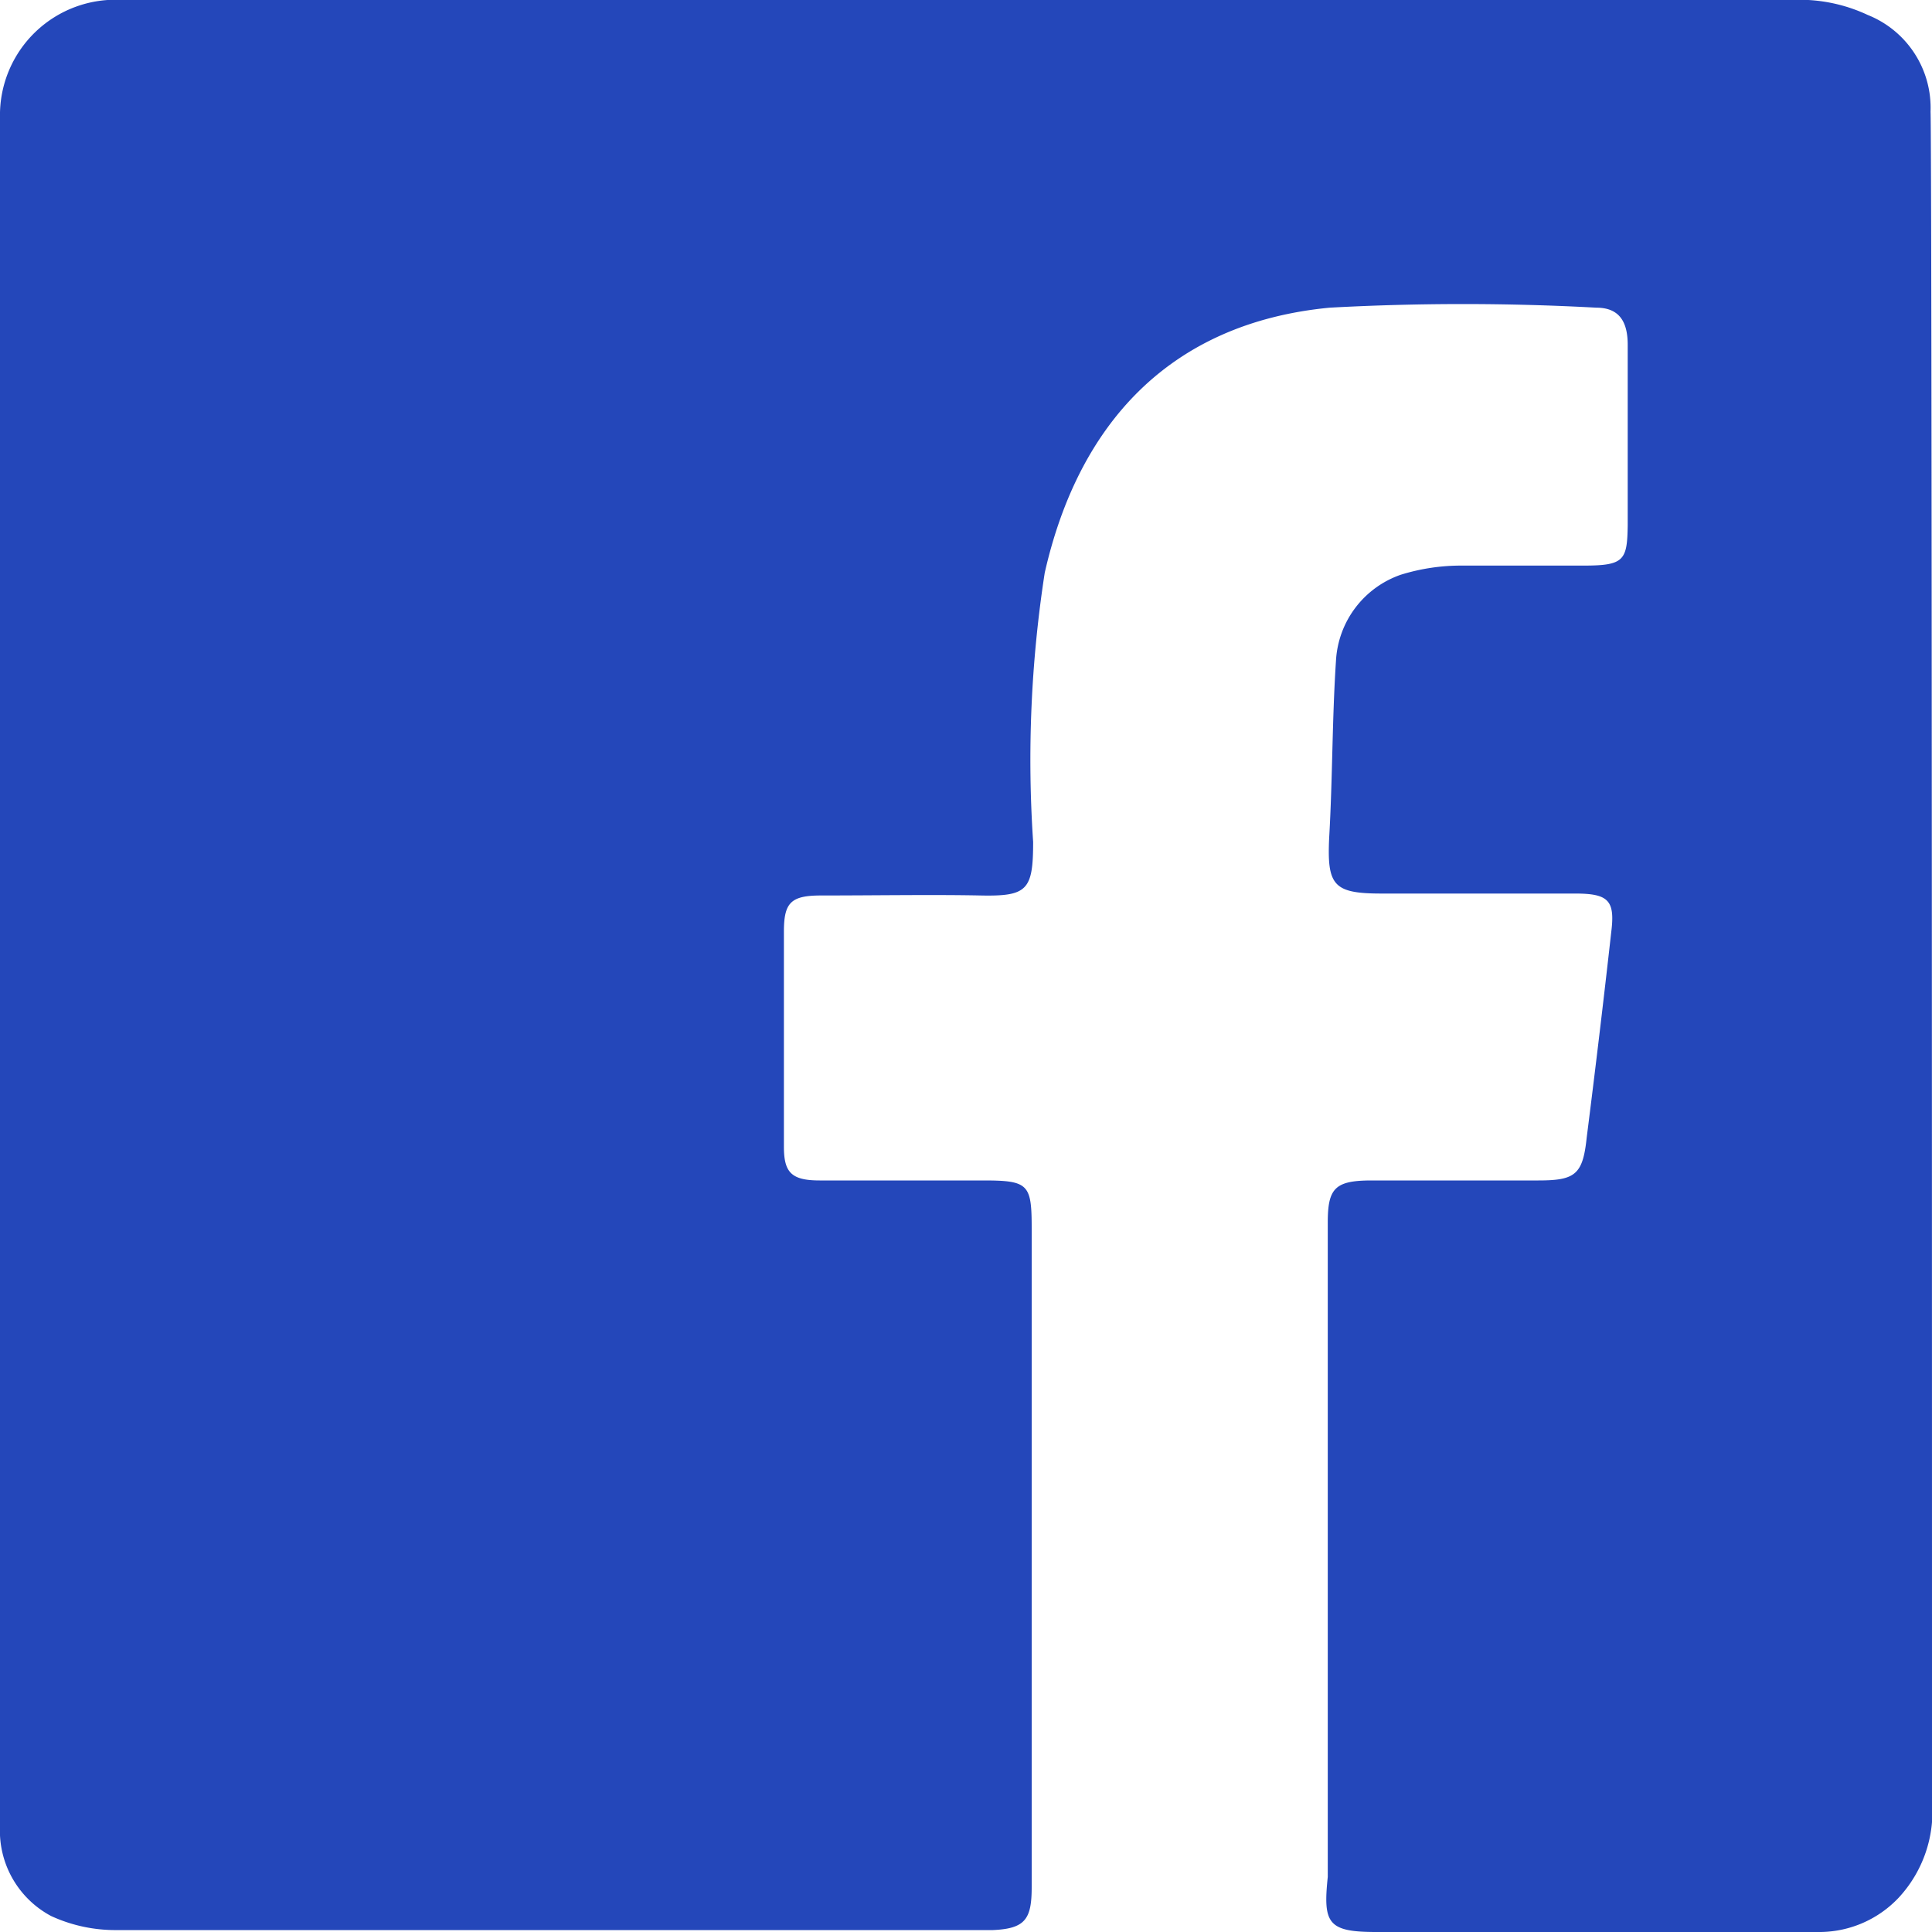 <svg xmlns="http://www.w3.org/2000/svg" viewBox="0 0 40 40"><defs><style>.cls-1{fill:#2447ba;}</style></defs><g id="レイヤー_2" data-name="レイヤー 2"><g id="ヘッダー_フッター" data-name="ヘッダー・フッター"><path class="cls-1" d="M40,37.29a2.62,2.62,0,0,1-.69,2A2.26,2.26,0,0,1,37.7,40l-9.21,0c-1,0-1.1-.18-1-1.14,0-.55,0-1.1,0-1.65,0-4,0-7.93,0-11.9,0-.71.15-.87.91-.87,1.15,0,2.3,0,3.45,0,.76,0,.92-.12,1-.88.18-1.42.35-2.84.51-4.27.08-.65-.06-.79-.75-.79l-4,0c-1,0-1.14-.16-1.09-1.17.07-1.22.06-2.44.14-3.65A2,2,0,0,1,29,11.9a4.2,4.2,0,0,1,1.27-.19c.84,0,1.68,0,2.52,0s.9-.11.91-.84c0-1.25,0-2.49,0-3.73,0-.46-.16-.77-.65-.77a50.84,50.84,0,0,0-5.52,0c-3.34.32-5.21,2.44-5.9,5.49a25.34,25.34,0,0,0-.24,5.57c0,1-.12,1.13-1.09,1.11s-2.2,0-3.3,0c-.63,0-.77.15-.77.75l0,4.45c0,.53.15.7.74.7q1.7,0,3.39,0c.94,0,1,.08,1,1V38c0,.36,0,.71,0,1.07,0,.66-.13.86-.8.89-.41,0-.82,0-1.23,0-5.63,0-11.26,0-16.9,0a3.18,3.18,0,0,1-1.37-.29A2,2,0,0,1,0,38c0-.72,0-1.43,0-2.15V3.59c0-.38,0-.77,0-1.15A2.39,2.39,0,0,1,2.55,0H37.44a3.33,3.33,0,0,1,1.23.31,2.07,2.07,0,0,1,1.3,2C40,3.08,40,31.53,40,37.29Z"/></g></g></svg>